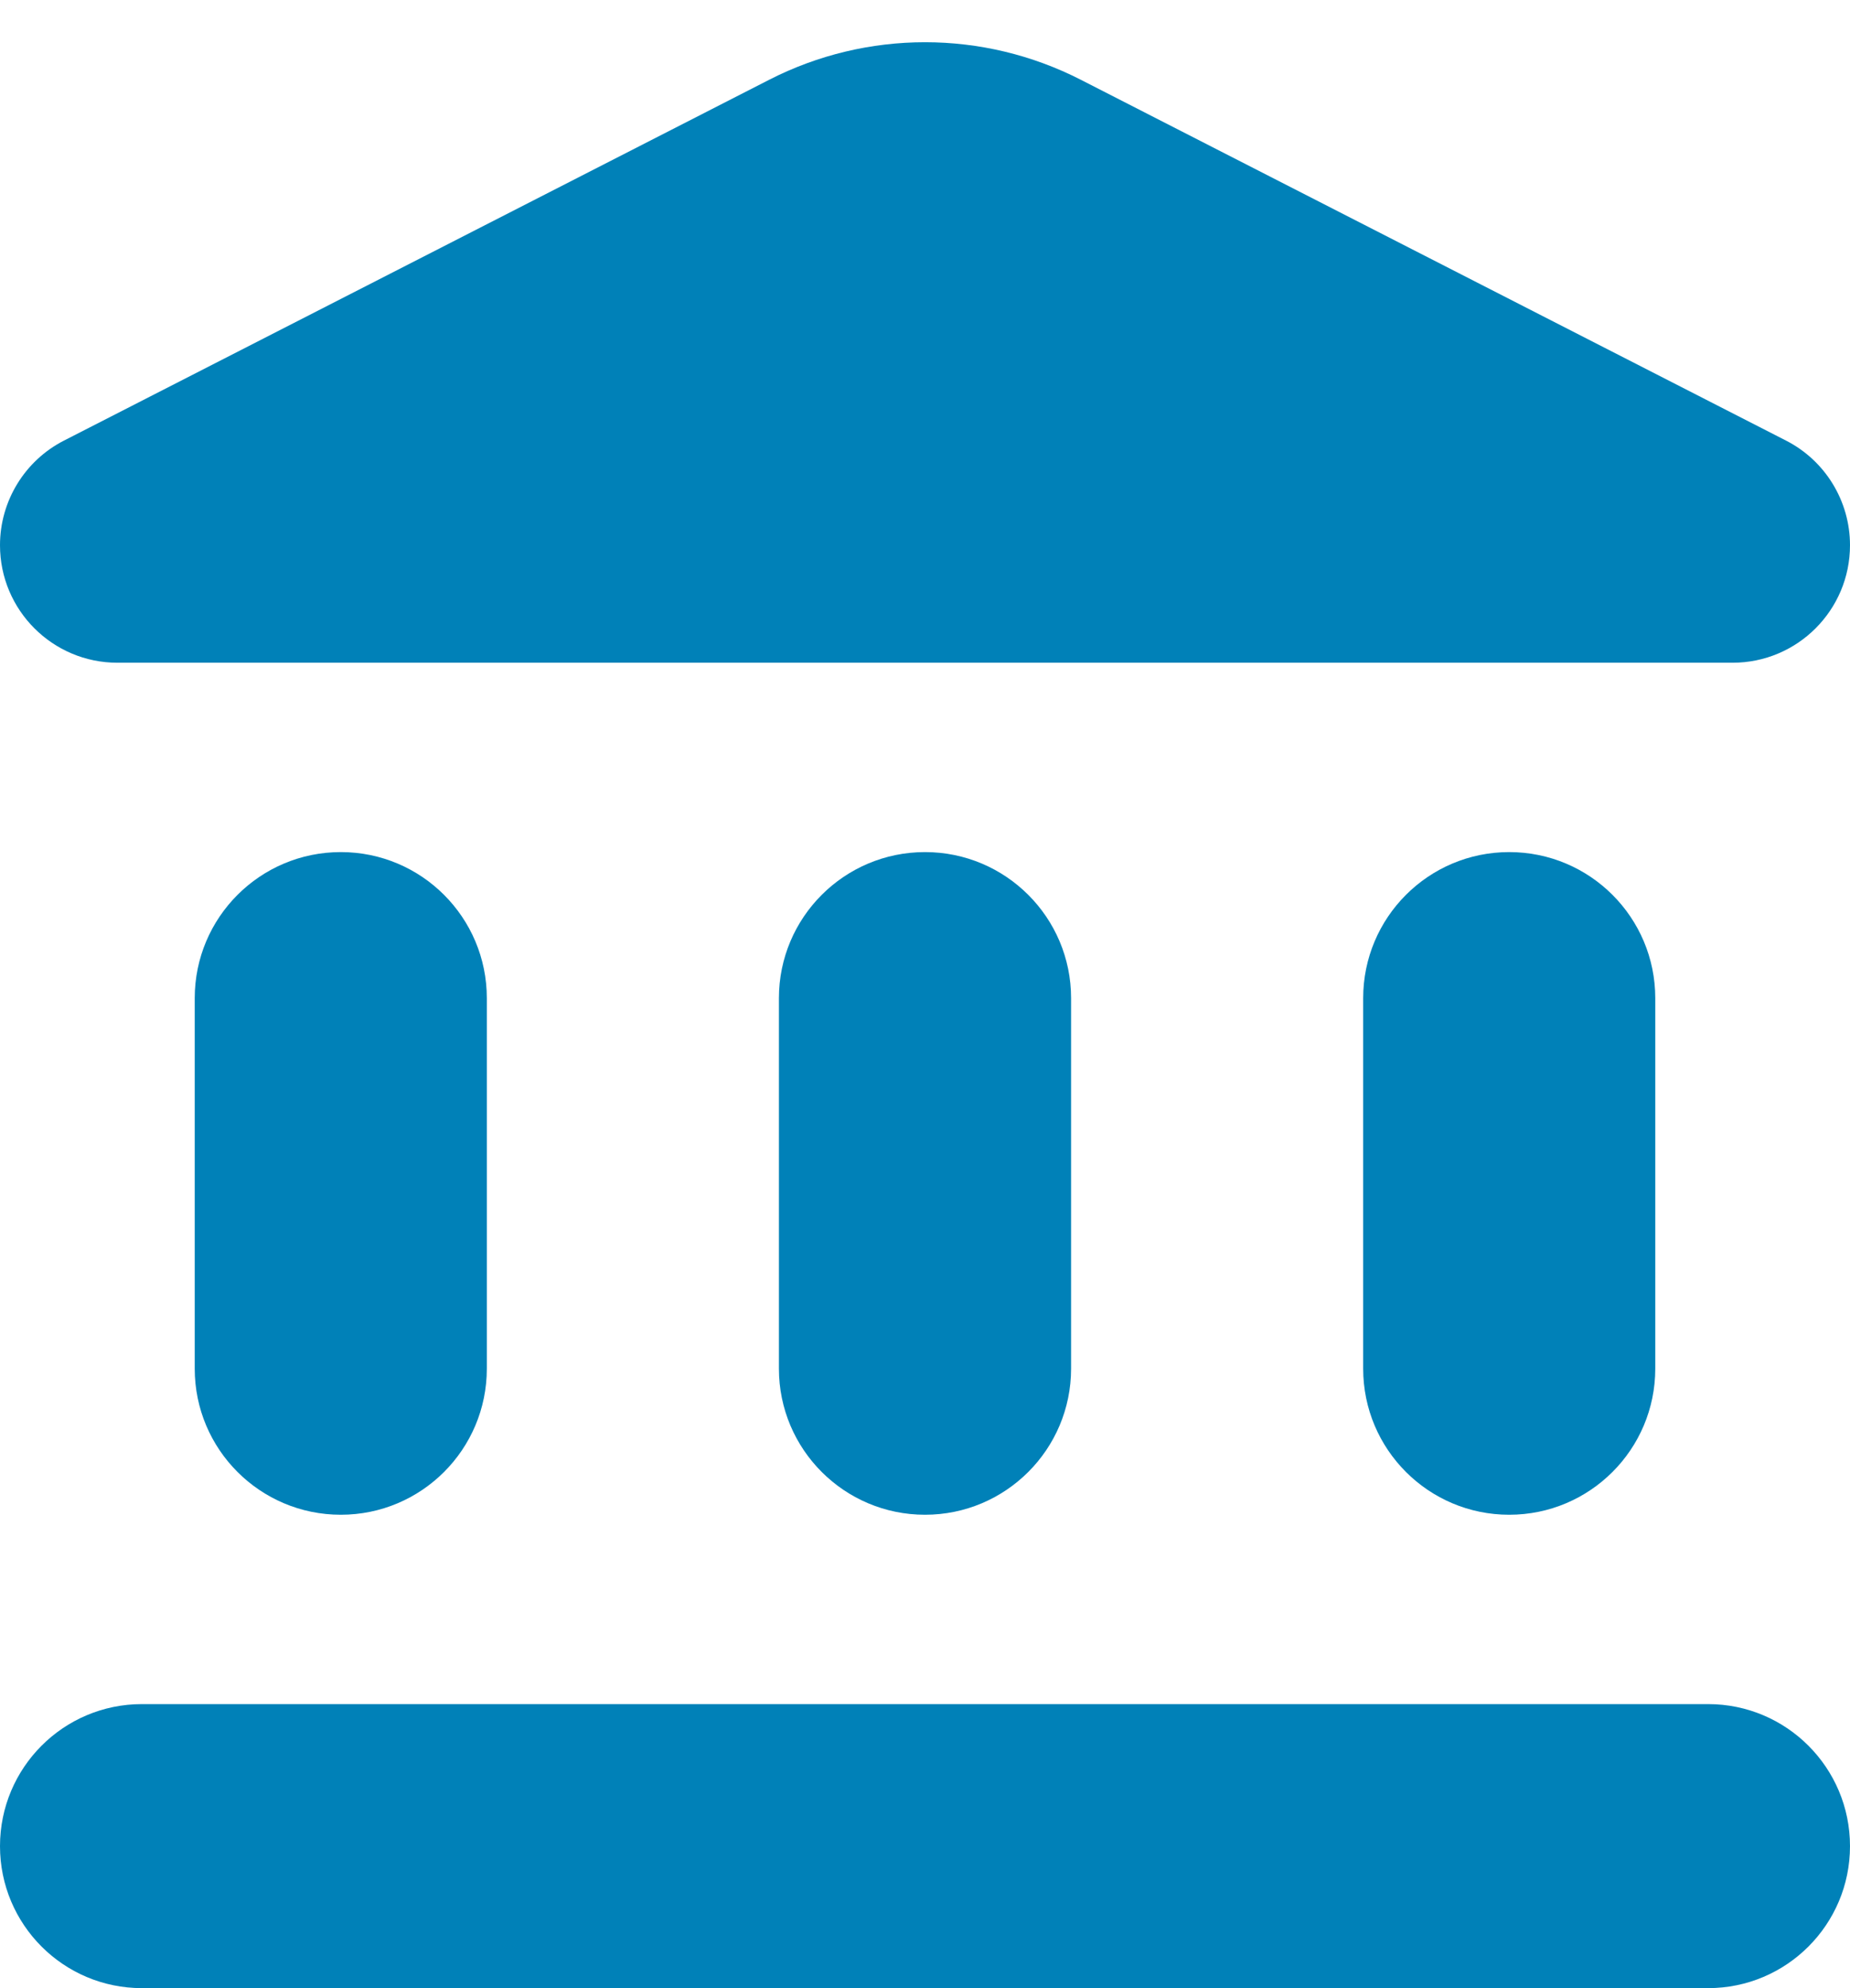 <svg width="27" height="29" viewBox="0 0 27 29" fill="none" xmlns="http://www.w3.org/2000/svg">
<path d="M15.777 1.165C14.347 0.433 12.653 0.433 11.223 1.165L0.933 6.427C0.36 6.72 0 7.31 0 7.953C0 8.899 0.767 9.667 1.714 9.667H25.286C26.233 9.667 27 8.899 27 7.953C27 7.31 26.64 6.72 26.067 6.427L15.777 1.165ZM22.026 12.429C20.849 12.429 19.895 13.383 19.895 14.56V19.964C19.895 21.141 20.849 22.095 22.026 22.095C23.204 22.095 24.158 21.141 24.158 19.964V14.56C24.158 13.383 23.204 12.429 22.026 12.429ZM0 26.929C0 28.073 0.927 29 2.071 29H24.929C26.073 29 27 28.073 27 26.929C27 25.785 26.073 24.857 24.929 24.857H2.071C0.927 24.857 0 25.785 0 26.929ZM13.5 12.429C12.323 12.429 11.368 13.383 11.368 14.56V19.964C11.368 21.141 12.323 22.095 13.5 22.095C14.677 22.095 15.632 21.141 15.632 19.964V14.56C15.632 13.383 14.677 12.429 13.5 12.429ZM4.974 12.429C3.796 12.429 2.842 13.383 2.842 14.56V19.964C2.842 21.141 3.796 22.095 4.974 22.095C6.151 22.095 7.105 21.141 7.105 19.964V14.56C7.105 13.383 6.151 12.429 4.974 12.429Z" fill="#0081B8"/>
</svg>
